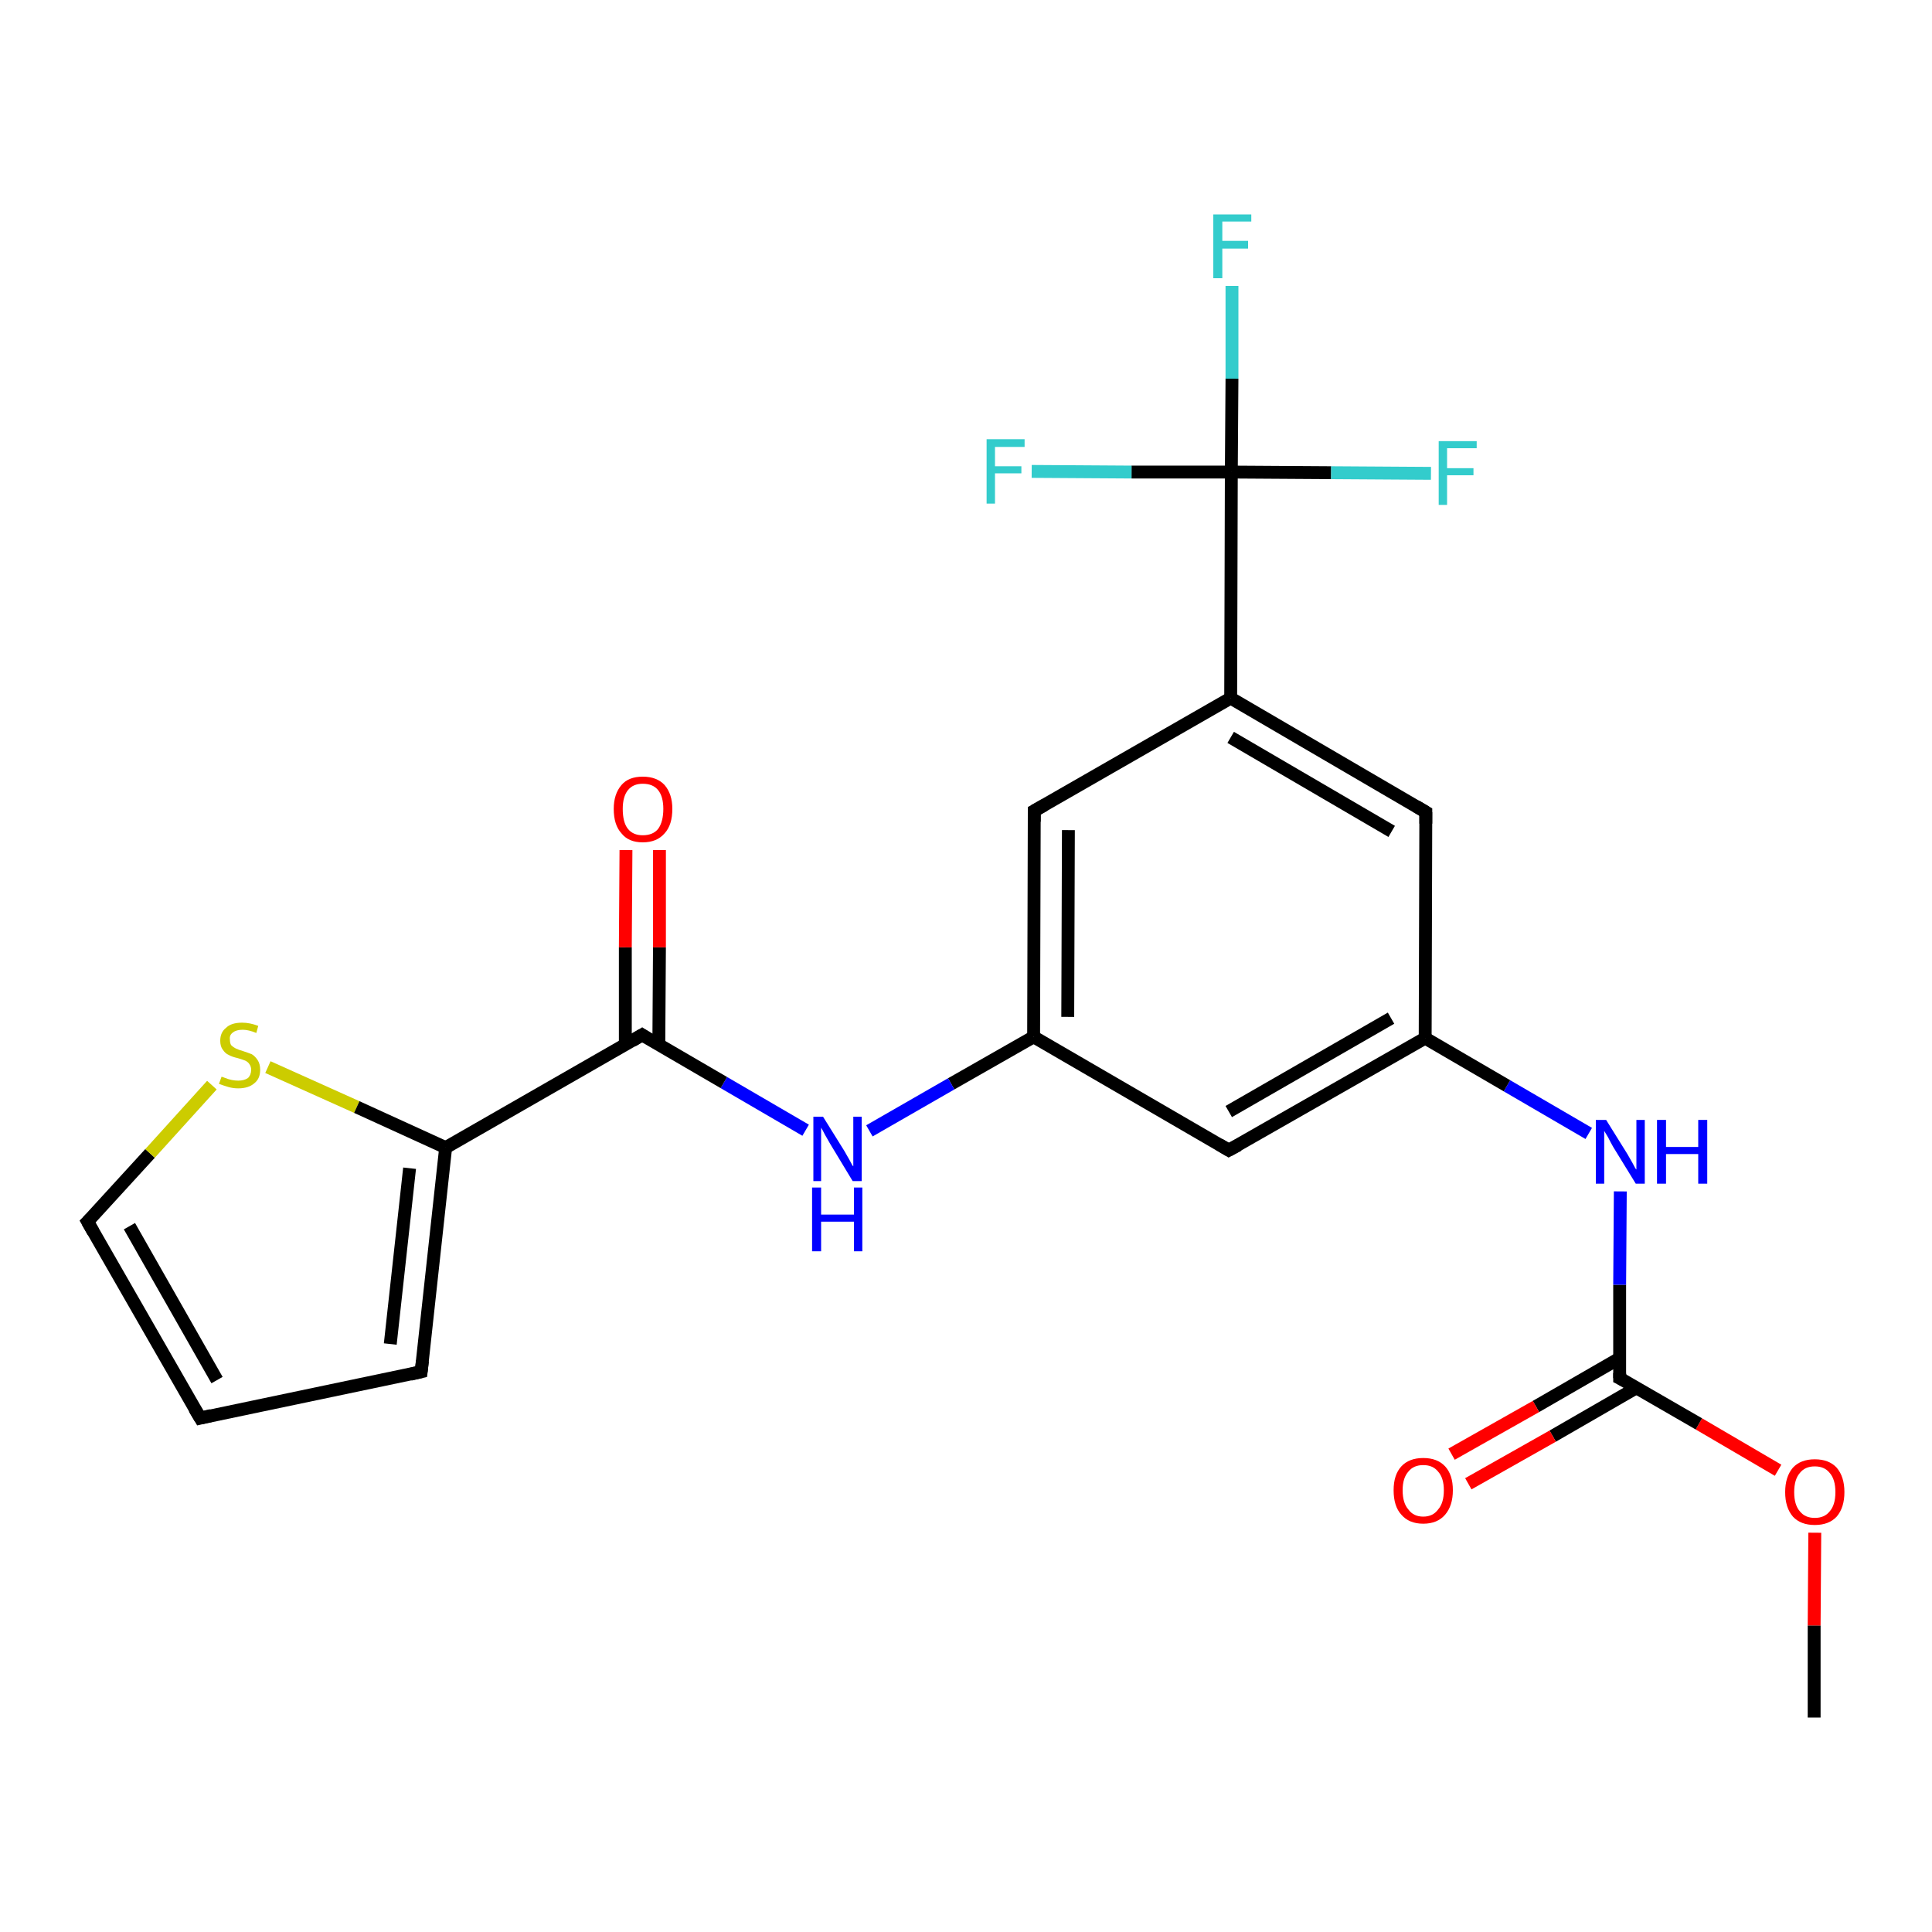 <?xml version='1.0' encoding='iso-8859-1'?>
<svg version='1.1' baseProfile='full'
              xmlns='http://www.w3.org/2000/svg'
                      xmlns:rdkit='http://www.rdkit.org/xml'
                      xmlns:xlink='http://www.w3.org/1999/xlink'
                  xml:space='preserve'
width='300px' height='300px' viewBox='0 0 300 300'>
<!-- END OF HEADER -->
<rect style='opacity:1.0;fill:#FFFFFF;stroke:none' width='300.0' height='300.0' x='0.0' y='0.0'> </rect>
<path class='bond-0 atom-0 atom-1' d='M 281.7,266.7 L 281.7,252.4' style='fill:none;fill-rule:evenodd;stroke:#000000;stroke-width:2.0px;stroke-linecap:butt;stroke-linejoin:miter;stroke-opacity:1' />
<path class='bond-0 atom-0 atom-1' d='M 281.7,252.4 L 281.8,238.0' style='fill:none;fill-rule:evenodd;stroke:#FF0000;stroke-width:2.0px;stroke-linecap:butt;stroke-linejoin:miter;stroke-opacity:1' />
<path class='bond-1 atom-1 atom-2' d='M 276.1,228.3 L 263.8,221.1' style='fill:none;fill-rule:evenodd;stroke:#FF0000;stroke-width:2.0px;stroke-linecap:butt;stroke-linejoin:miter;stroke-opacity:1' />
<path class='bond-1 atom-1 atom-2' d='M 263.8,221.1 L 251.5,214.0' style='fill:none;fill-rule:evenodd;stroke:#000000;stroke-width:2.0px;stroke-linecap:butt;stroke-linejoin:miter;stroke-opacity:1' />
<path class='bond-2 atom-2 atom-3' d='M 251.5,210.9 L 238.5,218.4' style='fill:none;fill-rule:evenodd;stroke:#000000;stroke-width:2.0px;stroke-linecap:butt;stroke-linejoin:miter;stroke-opacity:1' />
<path class='bond-2 atom-2 atom-3' d='M 238.5,218.4 L 225.4,225.8' style='fill:none;fill-rule:evenodd;stroke:#FF0000;stroke-width:2.0px;stroke-linecap:butt;stroke-linejoin:miter;stroke-opacity:1' />
<path class='bond-2 atom-2 atom-3' d='M 254.1,215.5 L 241.1,223.0' style='fill:none;fill-rule:evenodd;stroke:#000000;stroke-width:2.0px;stroke-linecap:butt;stroke-linejoin:miter;stroke-opacity:1' />
<path class='bond-2 atom-2 atom-3' d='M 241.1,223.0 L 228.0,230.4' style='fill:none;fill-rule:evenodd;stroke:#FF0000;stroke-width:2.0px;stroke-linecap:butt;stroke-linejoin:miter;stroke-opacity:1' />
<path class='bond-3 atom-2 atom-4' d='M 251.5,214.0 L 251.5,199.5' style='fill:none;fill-rule:evenodd;stroke:#000000;stroke-width:2.0px;stroke-linecap:butt;stroke-linejoin:miter;stroke-opacity:1' />
<path class='bond-3 atom-2 atom-4' d='M 251.5,199.5 L 251.6,185.0' style='fill:none;fill-rule:evenodd;stroke:#0000FF;stroke-width:2.0px;stroke-linecap:butt;stroke-linejoin:miter;stroke-opacity:1' />
<path class='bond-4 atom-4 atom-5' d='M 246.7,176.0 L 234.0,168.6' style='fill:none;fill-rule:evenodd;stroke:#0000FF;stroke-width:2.0px;stroke-linecap:butt;stroke-linejoin:miter;stroke-opacity:1' />
<path class='bond-4 atom-4 atom-5' d='M 234.0,168.6 L 221.3,161.2' style='fill:none;fill-rule:evenodd;stroke:#000000;stroke-width:2.0px;stroke-linecap:butt;stroke-linejoin:miter;stroke-opacity:1' />
<path class='bond-5 atom-5 atom-6' d='M 221.3,161.2 L 190.8,178.6' style='fill:none;fill-rule:evenodd;stroke:#000000;stroke-width:2.0px;stroke-linecap:butt;stroke-linejoin:miter;stroke-opacity:1' />
<path class='bond-5 atom-5 atom-6' d='M 216.0,158.1 L 190.8,172.6' style='fill:none;fill-rule:evenodd;stroke:#000000;stroke-width:2.0px;stroke-linecap:butt;stroke-linejoin:miter;stroke-opacity:1' />
<path class='bond-6 atom-6 atom-7' d='M 190.8,178.6 L 160.5,161.0' style='fill:none;fill-rule:evenodd;stroke:#000000;stroke-width:2.0px;stroke-linecap:butt;stroke-linejoin:miter;stroke-opacity:1' />
<path class='bond-7 atom-7 atom-8' d='M 160.5,161.0 L 147.7,168.3' style='fill:none;fill-rule:evenodd;stroke:#000000;stroke-width:2.0px;stroke-linecap:butt;stroke-linejoin:miter;stroke-opacity:1' />
<path class='bond-7 atom-7 atom-8' d='M 147.7,168.3 L 135.0,175.6' style='fill:none;fill-rule:evenodd;stroke:#0000FF;stroke-width:2.0px;stroke-linecap:butt;stroke-linejoin:miter;stroke-opacity:1' />
<path class='bond-8 atom-8 atom-9' d='M 125.1,175.5 L 112.4,168.1' style='fill:none;fill-rule:evenodd;stroke:#0000FF;stroke-width:2.0px;stroke-linecap:butt;stroke-linejoin:miter;stroke-opacity:1' />
<path class='bond-8 atom-8 atom-9' d='M 112.4,168.1 L 99.7,160.7' style='fill:none;fill-rule:evenodd;stroke:#000000;stroke-width:2.0px;stroke-linecap:butt;stroke-linejoin:miter;stroke-opacity:1' />
<path class='bond-9 atom-9 atom-10' d='M 102.3,162.3 L 102.4,147.1' style='fill:none;fill-rule:evenodd;stroke:#000000;stroke-width:2.0px;stroke-linecap:butt;stroke-linejoin:miter;stroke-opacity:1' />
<path class='bond-9 atom-9 atom-10' d='M 102.4,147.1 L 102.4,132.0' style='fill:none;fill-rule:evenodd;stroke:#FF0000;stroke-width:2.0px;stroke-linecap:butt;stroke-linejoin:miter;stroke-opacity:1' />
<path class='bond-9 atom-9 atom-10' d='M 97.1,162.2 L 97.1,147.1' style='fill:none;fill-rule:evenodd;stroke:#000000;stroke-width:2.0px;stroke-linecap:butt;stroke-linejoin:miter;stroke-opacity:1' />
<path class='bond-9 atom-9 atom-10' d='M 97.1,147.1 L 97.2,132.0' style='fill:none;fill-rule:evenodd;stroke:#FF0000;stroke-width:2.0px;stroke-linecap:butt;stroke-linejoin:miter;stroke-opacity:1' />
<path class='bond-10 atom-9 atom-11' d='M 99.7,160.7 L 69.2,178.2' style='fill:none;fill-rule:evenodd;stroke:#000000;stroke-width:2.0px;stroke-linecap:butt;stroke-linejoin:miter;stroke-opacity:1' />
<path class='bond-11 atom-11 atom-12' d='M 69.2,178.2 L 65.4,213.0' style='fill:none;fill-rule:evenodd;stroke:#000000;stroke-width:2.0px;stroke-linecap:butt;stroke-linejoin:miter;stroke-opacity:1' />
<path class='bond-11 atom-11 atom-12' d='M 63.6,181.4 L 60.6,208.7' style='fill:none;fill-rule:evenodd;stroke:#000000;stroke-width:2.0px;stroke-linecap:butt;stroke-linejoin:miter;stroke-opacity:1' />
<path class='bond-12 atom-12 atom-13' d='M 65.4,213.0 L 31.1,220.2' style='fill:none;fill-rule:evenodd;stroke:#000000;stroke-width:2.0px;stroke-linecap:butt;stroke-linejoin:miter;stroke-opacity:1' />
<path class='bond-13 atom-13 atom-14' d='M 31.1,220.2 L 13.6,189.7' style='fill:none;fill-rule:evenodd;stroke:#000000;stroke-width:2.0px;stroke-linecap:butt;stroke-linejoin:miter;stroke-opacity:1' />
<path class='bond-13 atom-13 atom-14' d='M 33.7,214.3 L 20.1,190.4' style='fill:none;fill-rule:evenodd;stroke:#000000;stroke-width:2.0px;stroke-linecap:butt;stroke-linejoin:miter;stroke-opacity:1' />
<path class='bond-14 atom-14 atom-15' d='M 13.6,189.7 L 23.3,179.1' style='fill:none;fill-rule:evenodd;stroke:#000000;stroke-width:2.0px;stroke-linecap:butt;stroke-linejoin:miter;stroke-opacity:1' />
<path class='bond-14 atom-14 atom-15' d='M 23.3,179.1 L 32.9,168.5' style='fill:none;fill-rule:evenodd;stroke:#CCCC00;stroke-width:2.0px;stroke-linecap:butt;stroke-linejoin:miter;stroke-opacity:1' />
<path class='bond-15 atom-7 atom-16' d='M 160.5,161.0 L 160.6,125.9' style='fill:none;fill-rule:evenodd;stroke:#000000;stroke-width:2.0px;stroke-linecap:butt;stroke-linejoin:miter;stroke-opacity:1' />
<path class='bond-15 atom-7 atom-16' d='M 165.8,157.9 L 165.9,128.9' style='fill:none;fill-rule:evenodd;stroke:#000000;stroke-width:2.0px;stroke-linecap:butt;stroke-linejoin:miter;stroke-opacity:1' />
<path class='bond-16 atom-16 atom-17' d='M 160.6,125.9 L 191.1,108.4' style='fill:none;fill-rule:evenodd;stroke:#000000;stroke-width:2.0px;stroke-linecap:butt;stroke-linejoin:miter;stroke-opacity:1' />
<path class='bond-17 atom-17 atom-18' d='M 191.1,108.4 L 221.4,126.1' style='fill:none;fill-rule:evenodd;stroke:#000000;stroke-width:2.0px;stroke-linecap:butt;stroke-linejoin:miter;stroke-opacity:1' />
<path class='bond-17 atom-17 atom-18' d='M 191.1,114.5 L 216.1,129.1' style='fill:none;fill-rule:evenodd;stroke:#000000;stroke-width:2.0px;stroke-linecap:butt;stroke-linejoin:miter;stroke-opacity:1' />
<path class='bond-18 atom-17 atom-19' d='M 191.1,108.4 L 191.2,73.3' style='fill:none;fill-rule:evenodd;stroke:#000000;stroke-width:2.0px;stroke-linecap:butt;stroke-linejoin:miter;stroke-opacity:1' />
<path class='bond-19 atom-19 atom-20' d='M 191.2,73.3 L 191.3,58.8' style='fill:none;fill-rule:evenodd;stroke:#000000;stroke-width:2.0px;stroke-linecap:butt;stroke-linejoin:miter;stroke-opacity:1' />
<path class='bond-19 atom-19 atom-20' d='M 191.3,58.8 L 191.3,44.4' style='fill:none;fill-rule:evenodd;stroke:#33CCCC;stroke-width:2.0px;stroke-linecap:butt;stroke-linejoin:miter;stroke-opacity:1' />
<path class='bond-20 atom-19 atom-21' d='M 191.2,73.3 L 206.7,73.4' style='fill:none;fill-rule:evenodd;stroke:#000000;stroke-width:2.0px;stroke-linecap:butt;stroke-linejoin:miter;stroke-opacity:1' />
<path class='bond-20 atom-19 atom-21' d='M 206.7,73.4 L 222.2,73.5' style='fill:none;fill-rule:evenodd;stroke:#33CCCC;stroke-width:2.0px;stroke-linecap:butt;stroke-linejoin:miter;stroke-opacity:1' />
<path class='bond-21 atom-19 atom-22' d='M 191.2,73.3 L 175.7,73.3' style='fill:none;fill-rule:evenodd;stroke:#000000;stroke-width:2.0px;stroke-linecap:butt;stroke-linejoin:miter;stroke-opacity:1' />
<path class='bond-21 atom-19 atom-22' d='M 175.7,73.3 L 160.2,73.2' style='fill:none;fill-rule:evenodd;stroke:#33CCCC;stroke-width:2.0px;stroke-linecap:butt;stroke-linejoin:miter;stroke-opacity:1' />
<path class='bond-22 atom-18 atom-5' d='M 221.4,126.1 L 221.3,161.2' style='fill:none;fill-rule:evenodd;stroke:#000000;stroke-width:2.0px;stroke-linecap:butt;stroke-linejoin:miter;stroke-opacity:1' />
<path class='bond-23 atom-15 atom-11' d='M 41.6,165.7 L 55.4,171.9' style='fill:none;fill-rule:evenodd;stroke:#CCCC00;stroke-width:2.0px;stroke-linecap:butt;stroke-linejoin:miter;stroke-opacity:1' />
<path class='bond-23 atom-15 atom-11' d='M 55.4,171.9 L 69.2,178.2' style='fill:none;fill-rule:evenodd;stroke:#000000;stroke-width:2.0px;stroke-linecap:butt;stroke-linejoin:miter;stroke-opacity:1' />
<path d='M 252.1,214.3 L 251.5,214.0 L 251.5,213.2' style='fill:none;stroke:#000000;stroke-width:2.0px;stroke-linecap:butt;stroke-linejoin:miter;stroke-opacity:1;' />
<path d='M 192.3,177.8 L 190.8,178.6 L 189.3,177.7' style='fill:none;stroke:#000000;stroke-width:2.0px;stroke-linecap:butt;stroke-linejoin:miter;stroke-opacity:1;' />
<path d='M 100.3,161.1 L 99.7,160.7 L 98.2,161.6' style='fill:none;stroke:#000000;stroke-width:2.0px;stroke-linecap:butt;stroke-linejoin:miter;stroke-opacity:1;' />
<path d='M 65.6,211.3 L 65.4,213.0 L 63.7,213.4' style='fill:none;stroke:#000000;stroke-width:2.0px;stroke-linecap:butt;stroke-linejoin:miter;stroke-opacity:1;' />
<path d='M 32.8,219.8 L 31.1,220.2 L 30.2,218.7' style='fill:none;stroke:#000000;stroke-width:2.0px;stroke-linecap:butt;stroke-linejoin:miter;stroke-opacity:1;' />
<path d='M 14.5,191.3 L 13.6,189.7 L 14.1,189.2' style='fill:none;stroke:#000000;stroke-width:2.0px;stroke-linecap:butt;stroke-linejoin:miter;stroke-opacity:1;' />
<path d='M 160.6,127.6 L 160.6,125.9 L 162.2,125.0' style='fill:none;stroke:#000000;stroke-width:2.0px;stroke-linecap:butt;stroke-linejoin:miter;stroke-opacity:1;' />
<path d='M 219.9,125.2 L 221.4,126.1 L 221.4,127.9' style='fill:none;stroke:#000000;stroke-width:2.0px;stroke-linecap:butt;stroke-linejoin:miter;stroke-opacity:1;' />
<path class='atom-1' d='M 277.2 231.7
Q 277.2 229.3, 278.4 227.9
Q 279.6 226.6, 281.8 226.6
Q 284.0 226.6, 285.2 227.9
Q 286.4 229.3, 286.4 231.7
Q 286.4 234.1, 285.2 235.5
Q 284.0 236.8, 281.8 236.8
Q 279.6 236.8, 278.4 235.5
Q 277.2 234.1, 277.2 231.7
M 281.8 235.7
Q 283.3 235.7, 284.1 234.7
Q 285.0 233.7, 285.0 231.7
Q 285.0 229.7, 284.1 228.7
Q 283.3 227.7, 281.8 227.7
Q 280.3 227.7, 279.5 228.7
Q 278.6 229.7, 278.6 231.7
Q 278.6 233.7, 279.5 234.7
Q 280.3 235.7, 281.8 235.7
' fill='#FF0000'/>
<path class='atom-3' d='M 216.4 231.4
Q 216.4 229.0, 217.6 227.7
Q 218.8 226.4, 221.0 226.4
Q 223.2 226.4, 224.4 227.7
Q 225.6 229.0, 225.6 231.4
Q 225.6 233.8, 224.4 235.2
Q 223.2 236.6, 221.0 236.6
Q 218.8 236.6, 217.6 235.2
Q 216.4 233.9, 216.4 231.4
M 221.0 235.5
Q 222.5 235.5, 223.3 234.4
Q 224.2 233.4, 224.2 231.4
Q 224.2 229.5, 223.3 228.5
Q 222.5 227.5, 221.0 227.5
Q 219.5 227.5, 218.7 228.5
Q 217.8 229.5, 217.8 231.4
Q 217.8 233.4, 218.7 234.4
Q 219.5 235.5, 221.0 235.5
' fill='#FF0000'/>
<path class='atom-4' d='M 249.4 173.9
L 252.7 179.2
Q 253.0 179.7, 253.5 180.6
Q 254.0 181.6, 254.1 181.6
L 254.1 173.9
L 255.4 173.9
L 255.4 183.8
L 254.0 183.8
L 250.5 178.1
Q 250.1 177.4, 249.7 176.6
Q 249.3 175.9, 249.1 175.6
L 249.1 183.8
L 247.8 183.8
L 247.8 173.9
L 249.4 173.9
' fill='#0000FF'/>
<path class='atom-4' d='M 257.3 173.9
L 258.7 173.9
L 258.7 178.1
L 263.7 178.1
L 263.7 173.9
L 265.1 173.9
L 265.1 183.8
L 263.7 183.8
L 263.7 179.2
L 258.7 179.2
L 258.7 183.8
L 257.3 183.8
L 257.3 173.9
' fill='#0000FF'/>
<path class='atom-8' d='M 127.8 173.4
L 131.1 178.7
Q 131.4 179.2, 131.9 180.1
Q 132.4 181.1, 132.5 181.1
L 132.5 173.4
L 133.8 173.4
L 133.8 183.4
L 132.4 183.4
L 128.9 177.6
Q 128.5 176.9, 128.1 176.2
Q 127.7 175.4, 127.5 175.1
L 127.5 183.4
L 126.3 183.4
L 126.3 173.4
L 127.8 173.4
' fill='#0000FF'/>
<path class='atom-8' d='M 126.1 184.4
L 127.5 184.4
L 127.5 188.6
L 132.6 188.6
L 132.6 184.4
L 133.9 184.4
L 133.9 194.3
L 132.6 194.3
L 132.6 189.7
L 127.5 189.7
L 127.5 194.3
L 126.1 194.3
L 126.1 184.4
' fill='#0000FF'/>
<path class='atom-10' d='M 95.3 125.6
Q 95.3 123.3, 96.5 121.9
Q 97.6 120.6, 99.8 120.6
Q 102.0 120.6, 103.2 121.9
Q 104.4 123.3, 104.4 125.6
Q 104.4 128.1, 103.2 129.4
Q 102.0 130.8, 99.8 130.8
Q 97.6 130.8, 96.5 129.4
Q 95.3 128.1, 95.3 125.6
M 99.8 129.7
Q 101.4 129.7, 102.2 128.7
Q 103.0 127.6, 103.0 125.6
Q 103.0 123.7, 102.2 122.7
Q 101.4 121.7, 99.8 121.7
Q 98.3 121.7, 97.5 122.7
Q 96.7 123.7, 96.7 125.6
Q 96.7 127.7, 97.5 128.7
Q 98.3 129.7, 99.8 129.7
' fill='#FF0000'/>
<path class='atom-15' d='M 34.4 167.2
Q 34.5 167.2, 35.0 167.4
Q 35.5 167.6, 36.0 167.7
Q 36.5 167.8, 37.0 167.8
Q 37.9 167.8, 38.5 167.4
Q 39.0 166.9, 39.0 166.1
Q 39.0 165.6, 38.7 165.2
Q 38.5 164.9, 38.1 164.7
Q 37.6 164.5, 36.9 164.3
Q 36.0 164.1, 35.5 163.8
Q 35.0 163.6, 34.6 163.0
Q 34.2 162.5, 34.2 161.6
Q 34.2 160.3, 35.1 159.6
Q 35.9 158.8, 37.6 158.8
Q 38.8 158.8, 40.1 159.3
L 39.8 160.4
Q 38.6 159.9, 37.7 159.9
Q 36.7 159.9, 36.2 160.3
Q 35.6 160.7, 35.7 161.4
Q 35.7 162.0, 35.9 162.3
Q 36.2 162.6, 36.6 162.8
Q 37.0 163.0, 37.7 163.2
Q 38.6 163.5, 39.1 163.7
Q 39.6 164.0, 40.0 164.6
Q 40.4 165.2, 40.4 166.1
Q 40.4 167.5, 39.5 168.2
Q 38.6 169.0, 37.0 169.0
Q 36.2 169.0, 35.5 168.8
Q 34.8 168.6, 34.0 168.3
L 34.4 167.2
' fill='#CCCC00'/>
<path class='atom-20' d='M 188.4 33.3
L 194.3 33.3
L 194.3 34.4
L 189.8 34.4
L 189.8 37.4
L 193.8 37.4
L 193.8 38.6
L 189.8 38.6
L 189.8 43.2
L 188.4 43.2
L 188.4 33.3
' fill='#33CCCC'/>
<path class='atom-21' d='M 223.4 68.5
L 229.3 68.5
L 229.3 69.6
L 224.7 69.6
L 224.7 72.7
L 228.8 72.7
L 228.8 73.8
L 224.7 73.8
L 224.7 78.4
L 223.4 78.4
L 223.4 68.5
' fill='#33CCCC'/>
<path class='atom-22' d='M 153.2 68.2
L 159.1 68.2
L 159.1 69.4
L 154.5 69.4
L 154.5 72.4
L 158.6 72.4
L 158.6 73.5
L 154.5 73.5
L 154.5 78.2
L 153.2 78.2
L 153.2 68.2
' fill='#33CCCC'/>
</svg>
